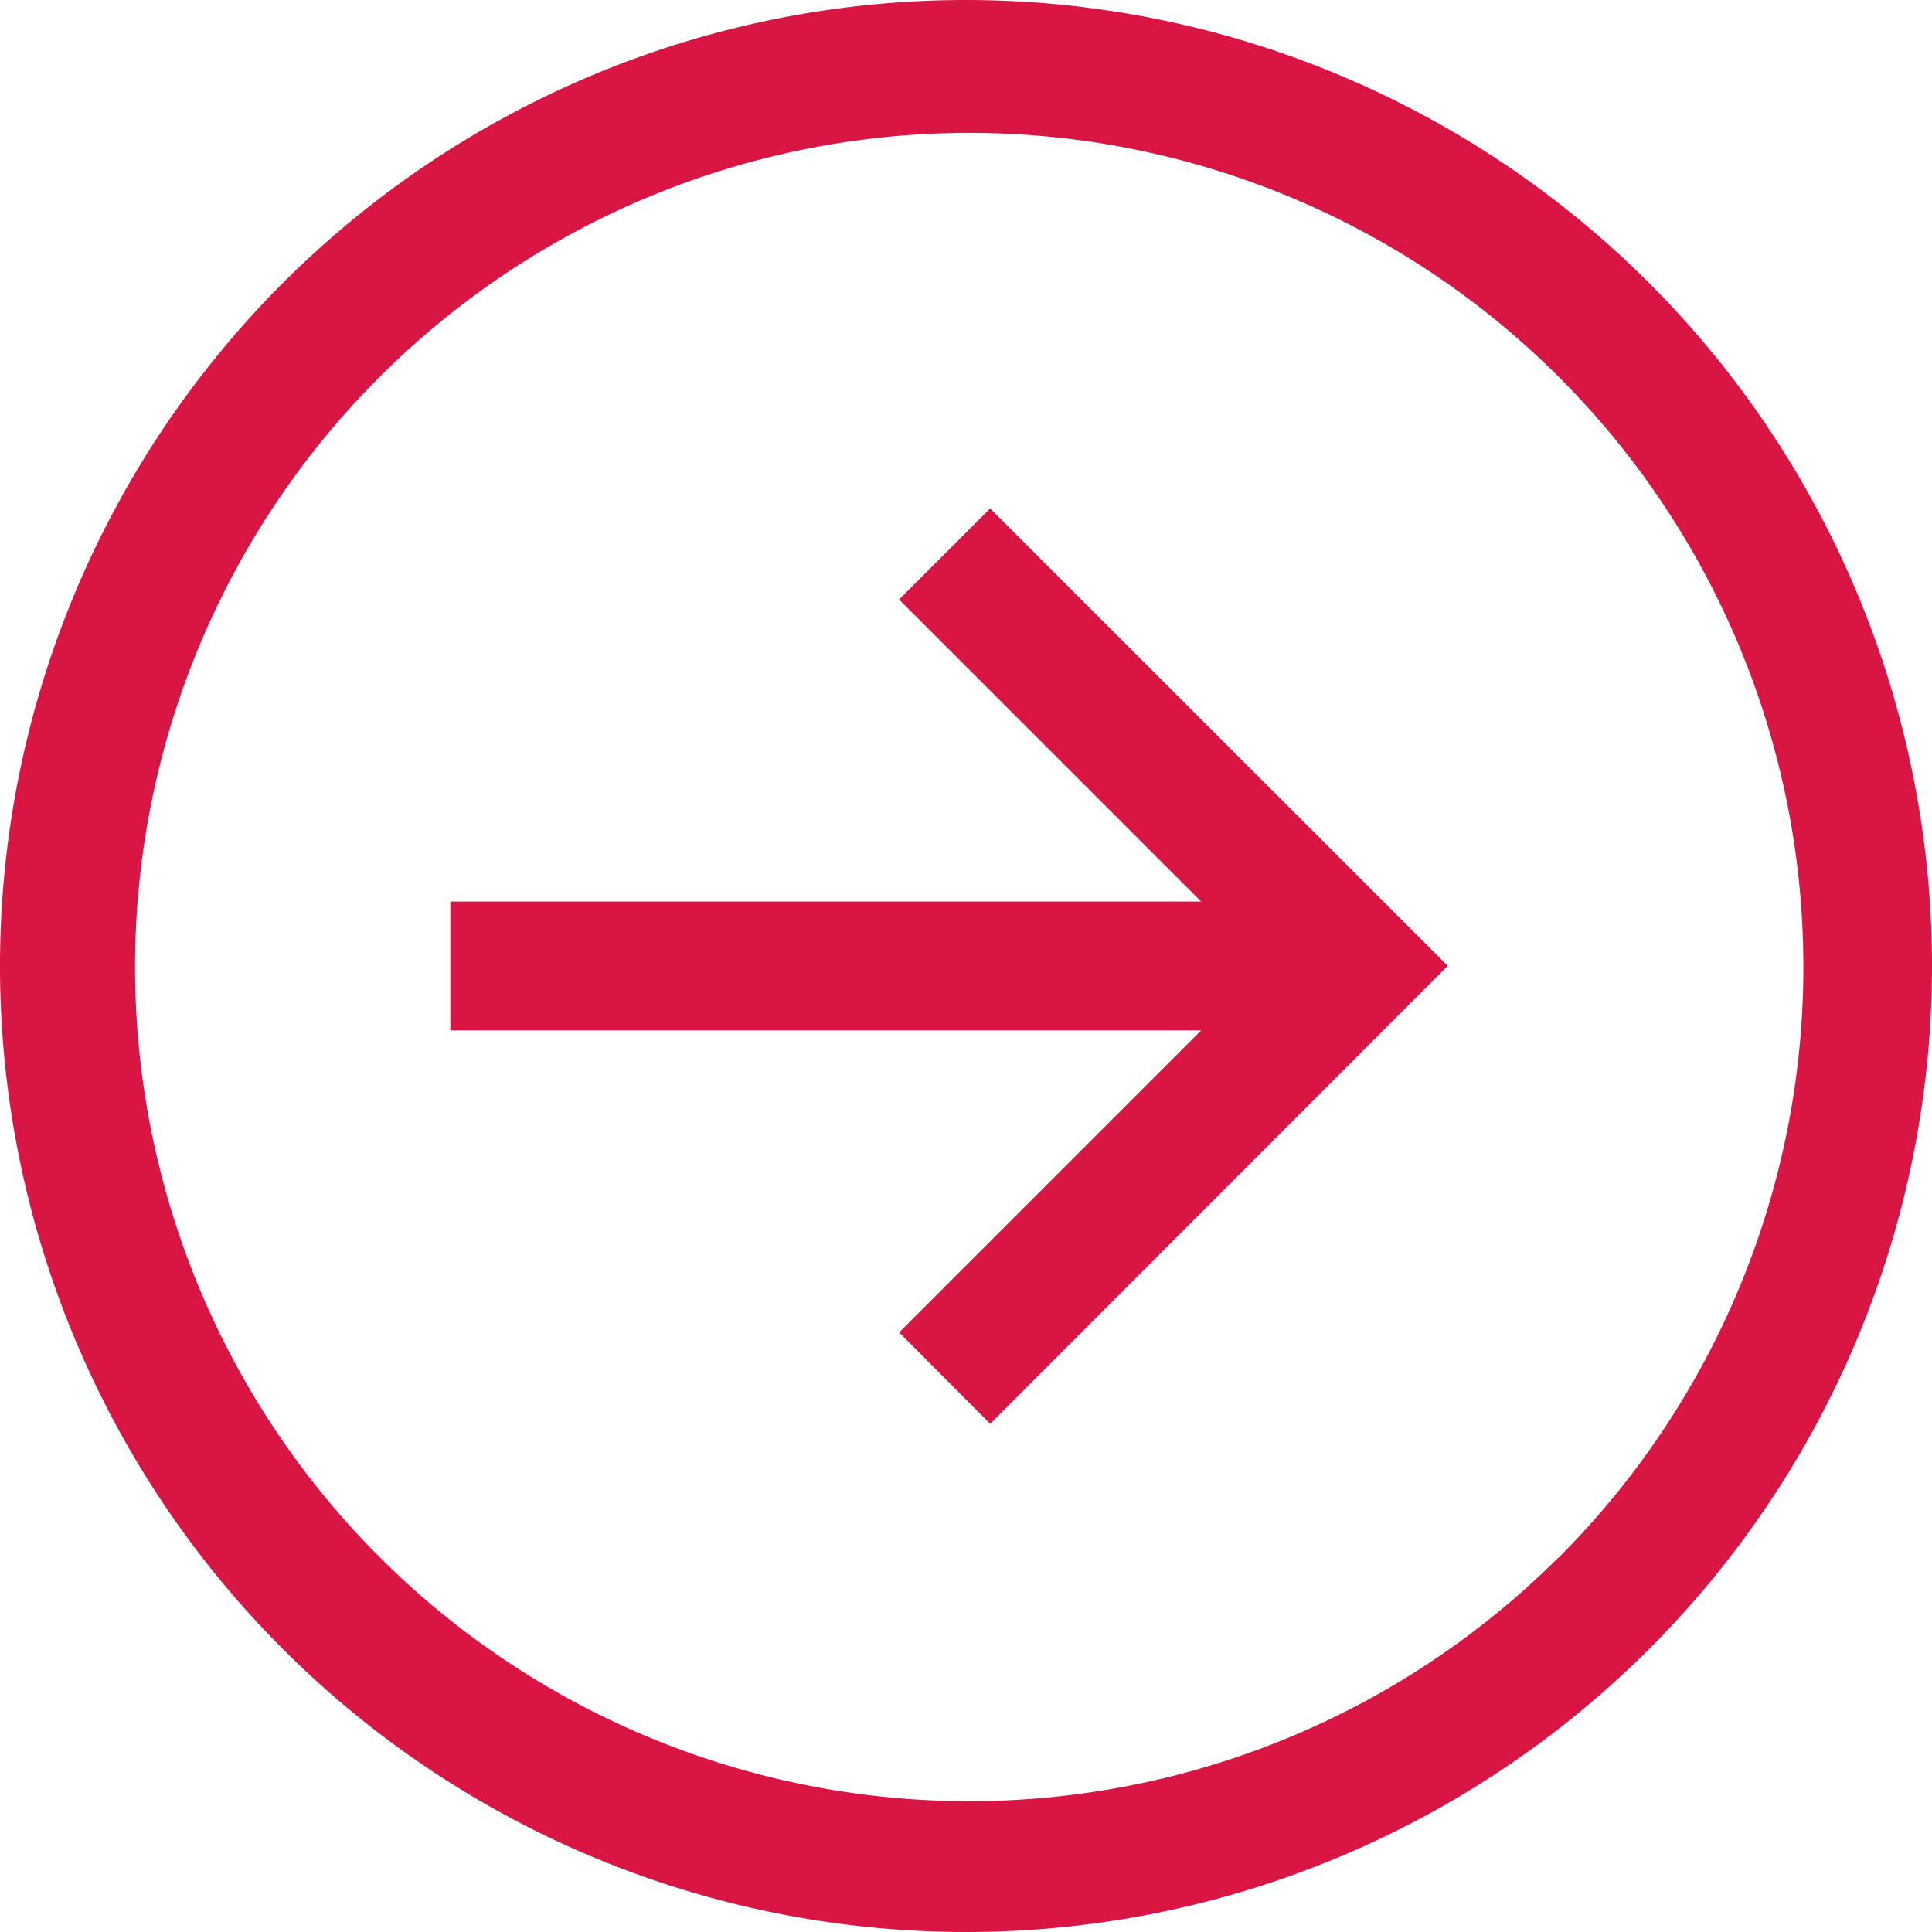 <svg xmlns="http://www.w3.org/2000/svg" width="33.75" height="33.75" viewBox="0 0 33.75 33.75">
  <g id="Icon_core-arrow-circle-right" data-name="Icon core-arrow-circle-right" transform="translate(-1.143 -1.128)">
    <path id="Tracé_167" data-name="Tracé 167" d="M18.018,1.128A16.875,16.875,0,1,0,34.893,18,16.875,16.875,0,0,0,18.018,1.128ZM28.359,28.344A14.572,14.572,0,1,1,31.494,23.7a14.572,14.572,0,0,1-3.135,4.649Z" fill="#d81543"/>
    <path id="Tracé_168" data-name="Tracé 168" d="M16.849,11.6l5.277,5.277H9.01v2.25H22.127l-5.277,5.277L18.44,26,26.434,18,18.44,10.01Z" fill="#d81543"/>
  </g>
</svg>
